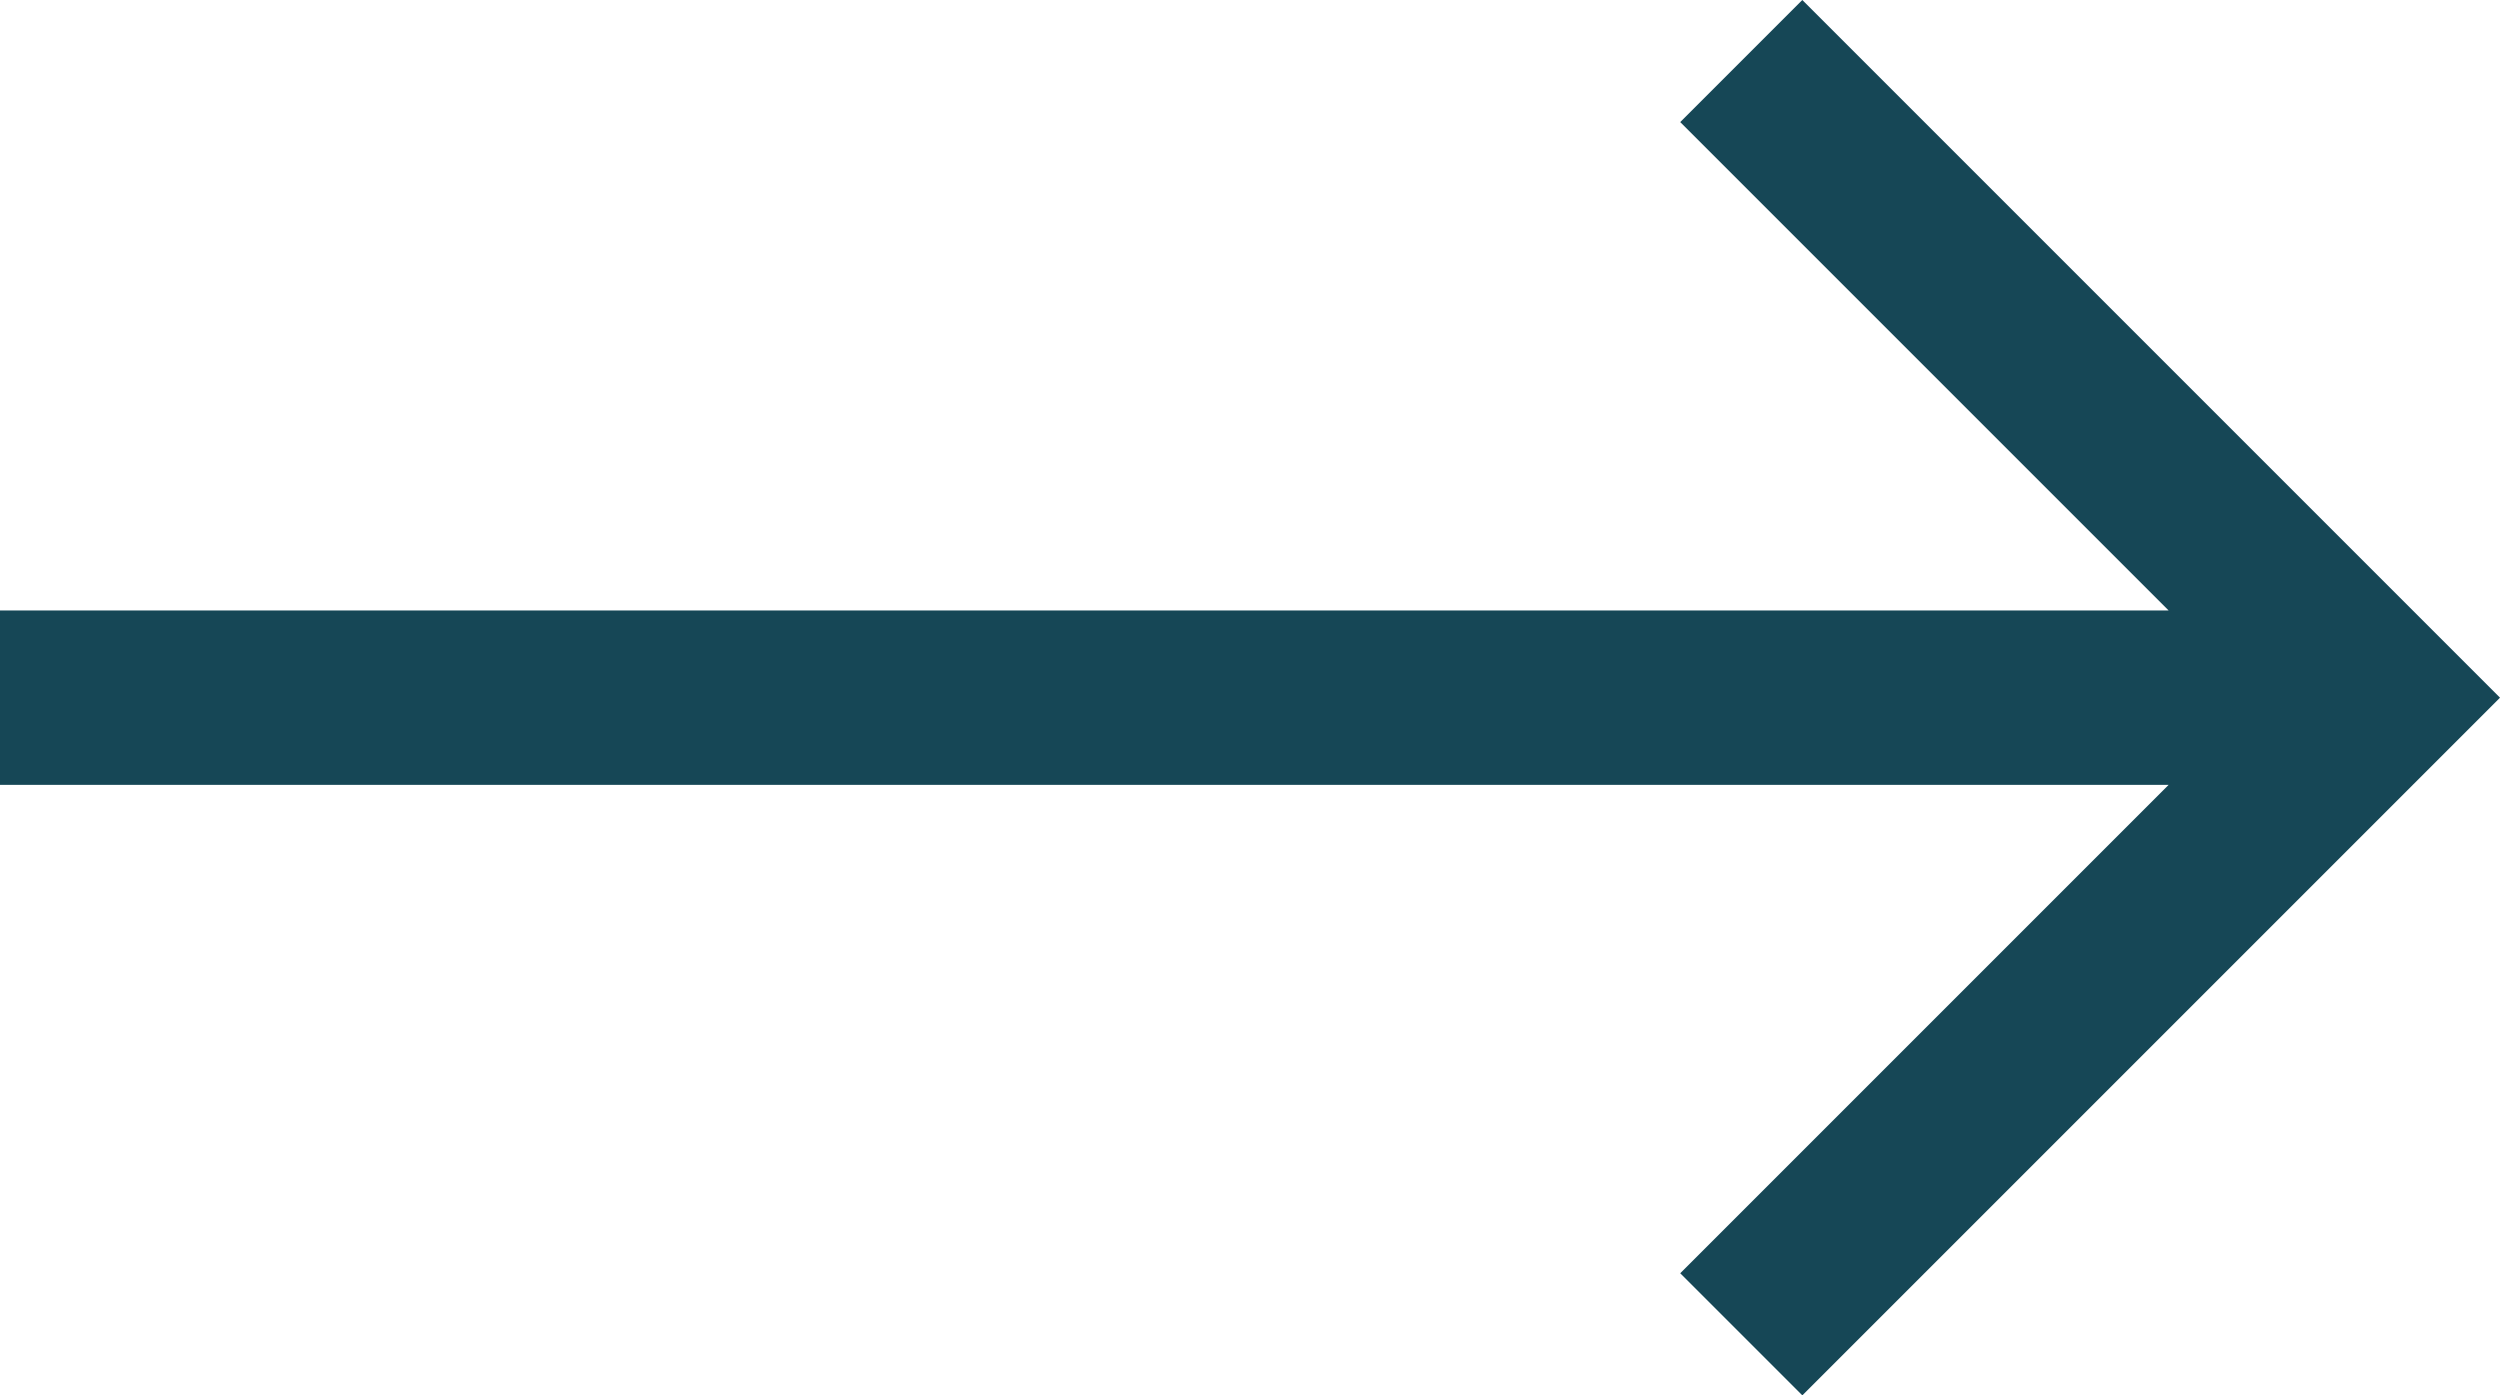 <svg xmlns="http://www.w3.org/2000/svg" width="86" height="48" viewBox="0 0 86 48">
  <path id="Arrow_Back" data-name="Arrow Back" d="M86,21H11.4L28.2,4.2,24,0,0,24,24,48l4.2-4.2L11.4,27H86Z" transform="translate(86 48) rotate(180)" fill="#164756"/>
</svg>

